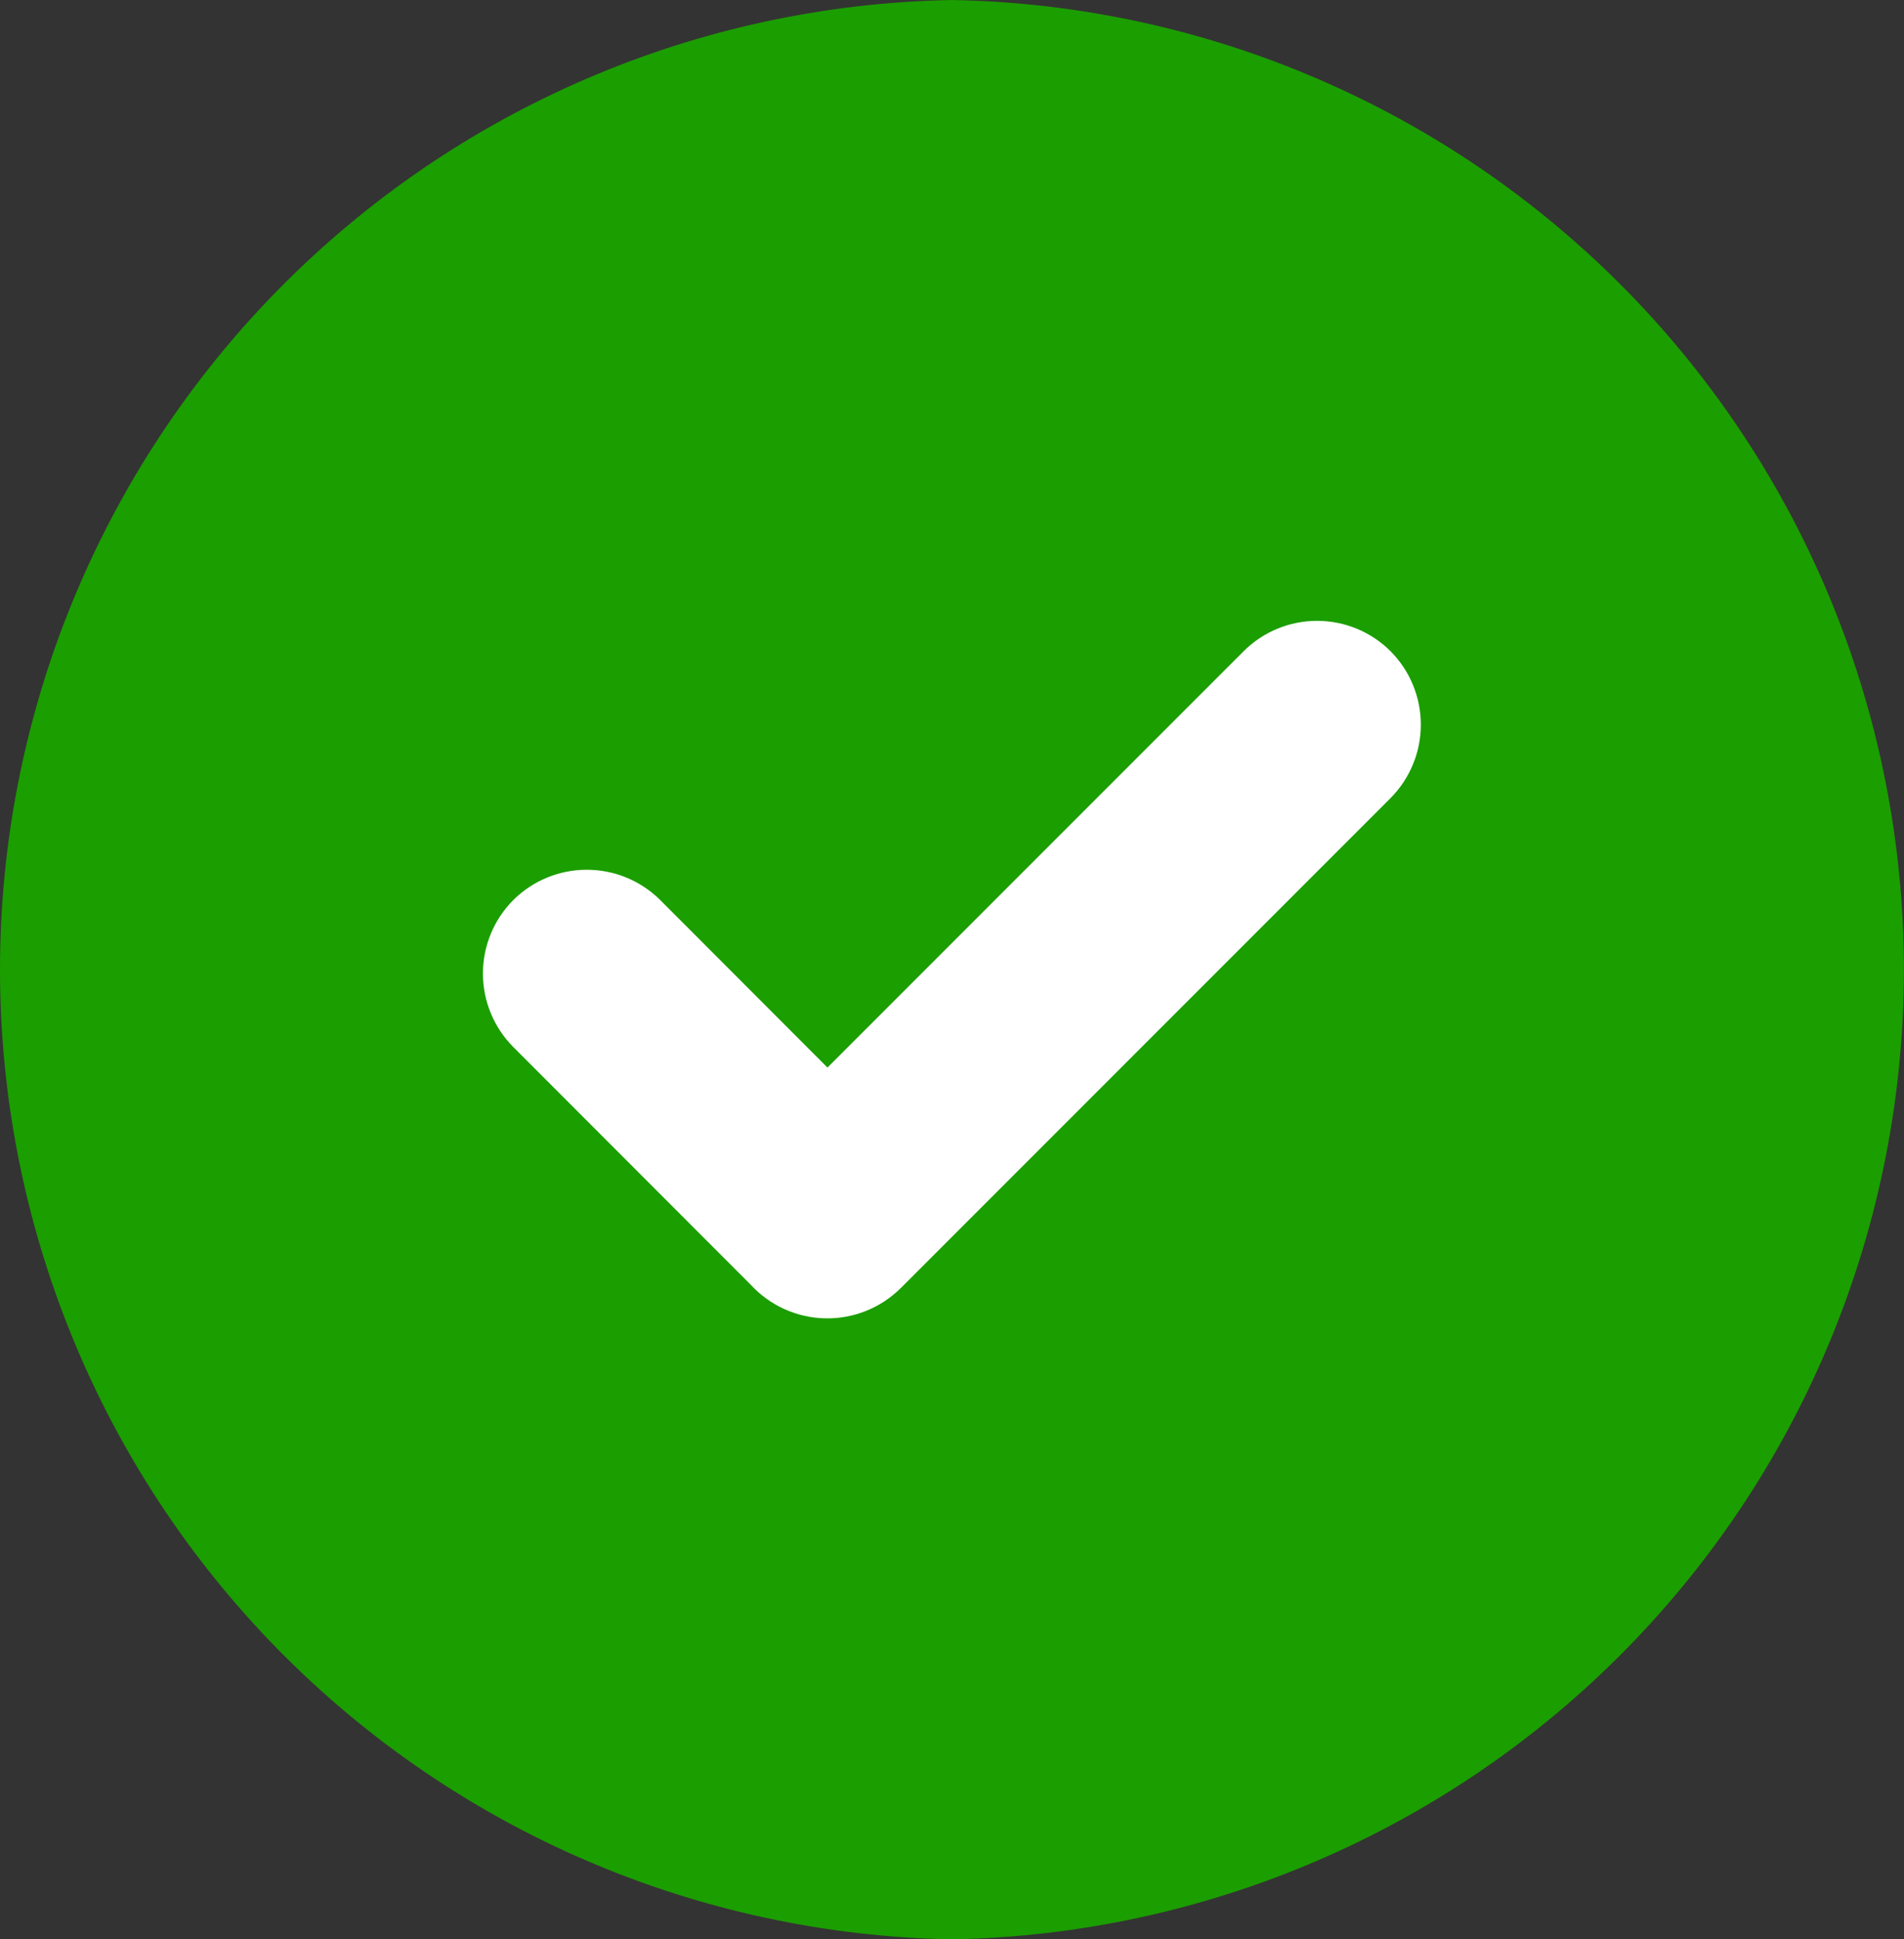 <?xml version="1.0" encoding="UTF-8"?> <svg xmlns="http://www.w3.org/2000/svg" width="440" height="448" viewBox="0 0 440 448" fill="none"><rect x="0" y="0" width="440" height="448" fill="#333333" stroke="none"/><circle cx="219.891" cy="223.866" r="145" fill="white"></circle><path fill-rule="evenodd" clip-rule="evenodd" d="M219.989 0C278.696 1.061 334.641 25.127 375.783 67.02C416.926 108.913 439.977 165.283 439.977 224C439.977 282.717 416.926 339.087 375.783 380.98C334.641 422.873 278.696 446.939 219.989 448C161.281 446.939 105.337 422.873 64.194 380.98C23.052 339.087 0 282.717 0 224C0 165.283 23.052 108.913 64.194 67.02C105.337 25.127 161.281 1.061 219.989 0ZM173.47 296.765L118.613 241.859C114.122 237.353 111.601 231.251 111.601 224.89C111.601 218.529 114.122 212.427 118.613 207.921C123.126 203.435 129.231 200.917 135.594 200.917C141.957 200.917 148.062 203.435 152.575 207.921L191.219 246.613L287.402 150.43C291.908 145.94 298.01 143.419 304.371 143.419C310.732 143.419 316.834 145.94 321.34 150.43C325.825 154.94 328.342 161.04 328.342 167.4C328.342 173.759 325.825 179.86 321.34 184.369L208.164 297.545C205.866 299.831 203.131 301.629 200.122 302.832C197.112 304.034 193.891 304.617 190.651 304.544C187.411 304.471 184.219 303.744 181.266 302.408C178.314 301.071 175.662 299.152 173.47 296.765Z" fill="#1B9E00"></path></svg> 
